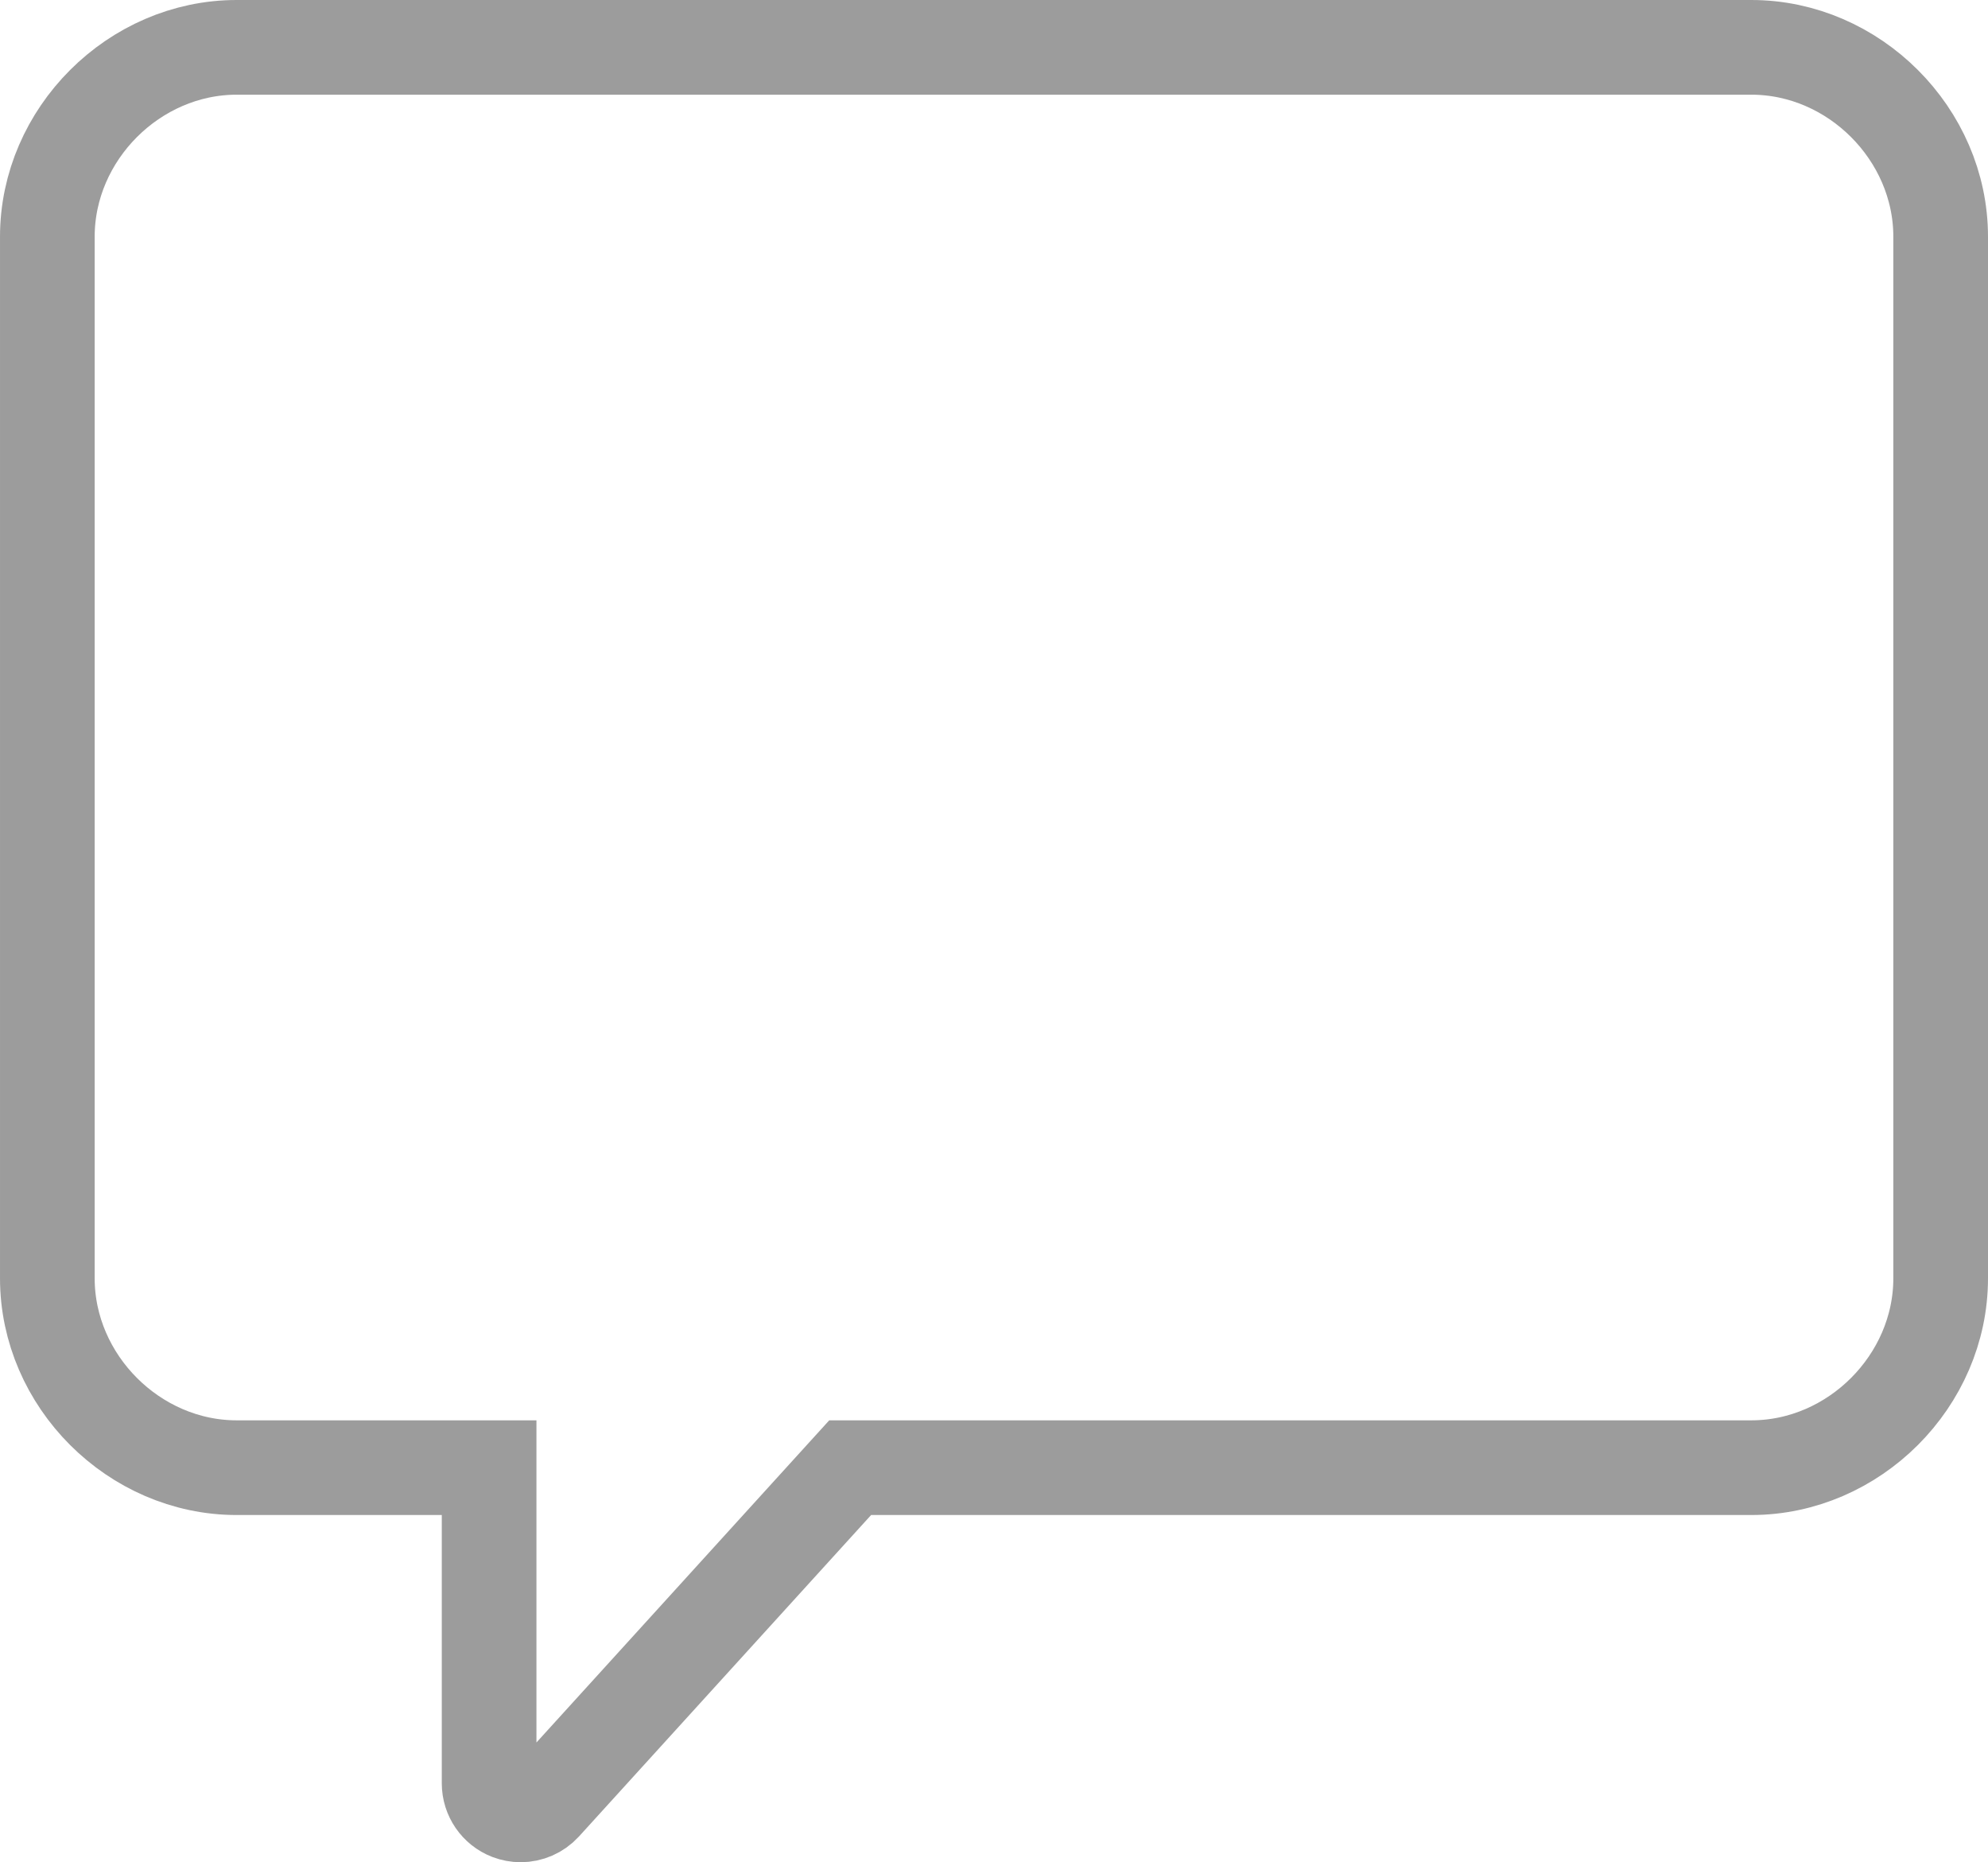 <?xml version="1.0" encoding="utf-8"?>
<!-- Generator: Adobe Illustrator 16.0.0, SVG Export Plug-In . SVG Version: 6.00 Build 0)  -->
<!DOCTYPE svg PUBLIC "-//W3C//DTD SVG 1.1//EN" "http://www.w3.org/Graphics/SVG/1.1/DTD/svg11.dtd">
<svg version="1.1" id="Layer_1" xmlns="http://www.w3.org/2000/svg" xmlns:xlink="http://www.w3.org/1999/xlink" x="0px" y="0px"
	 width="63px" height="59px" viewBox="0 0 63 59" enable-background="new 0 0 63 59" xml:space="preserve">
<g>
	<defs>
		<rect id="SVGID_1_" width="63" height="59"/>
	</defs>
	<clipPath id="SVGID_2_">
		<use xlink:href="#SVGID_1_"  overflow="visible"/>
	</clipPath>
	<path clip-path="url(#SVGID_2_)" fill="none" stroke="#9C9C9C" stroke-width="3" stroke-miterlimit="10" d="M7.5,1.5h48
		c3.252,0,6,2.748,6,6v33c0,3.252-2.748,6-6,6H26.942L17.24,57.173c-0.194,0.212-0.464,0.327-0.74,0.327
		c-0.121,0-0.243-0.022-0.361-0.067c-0.385-0.148-0.639-0.52-0.639-0.933v-10h-8c-3.252,0-6-2.748-6-6v-33
		C1.5,4.248,4.248,1.5,7.5,1.5z"/>
</g>
</svg>
